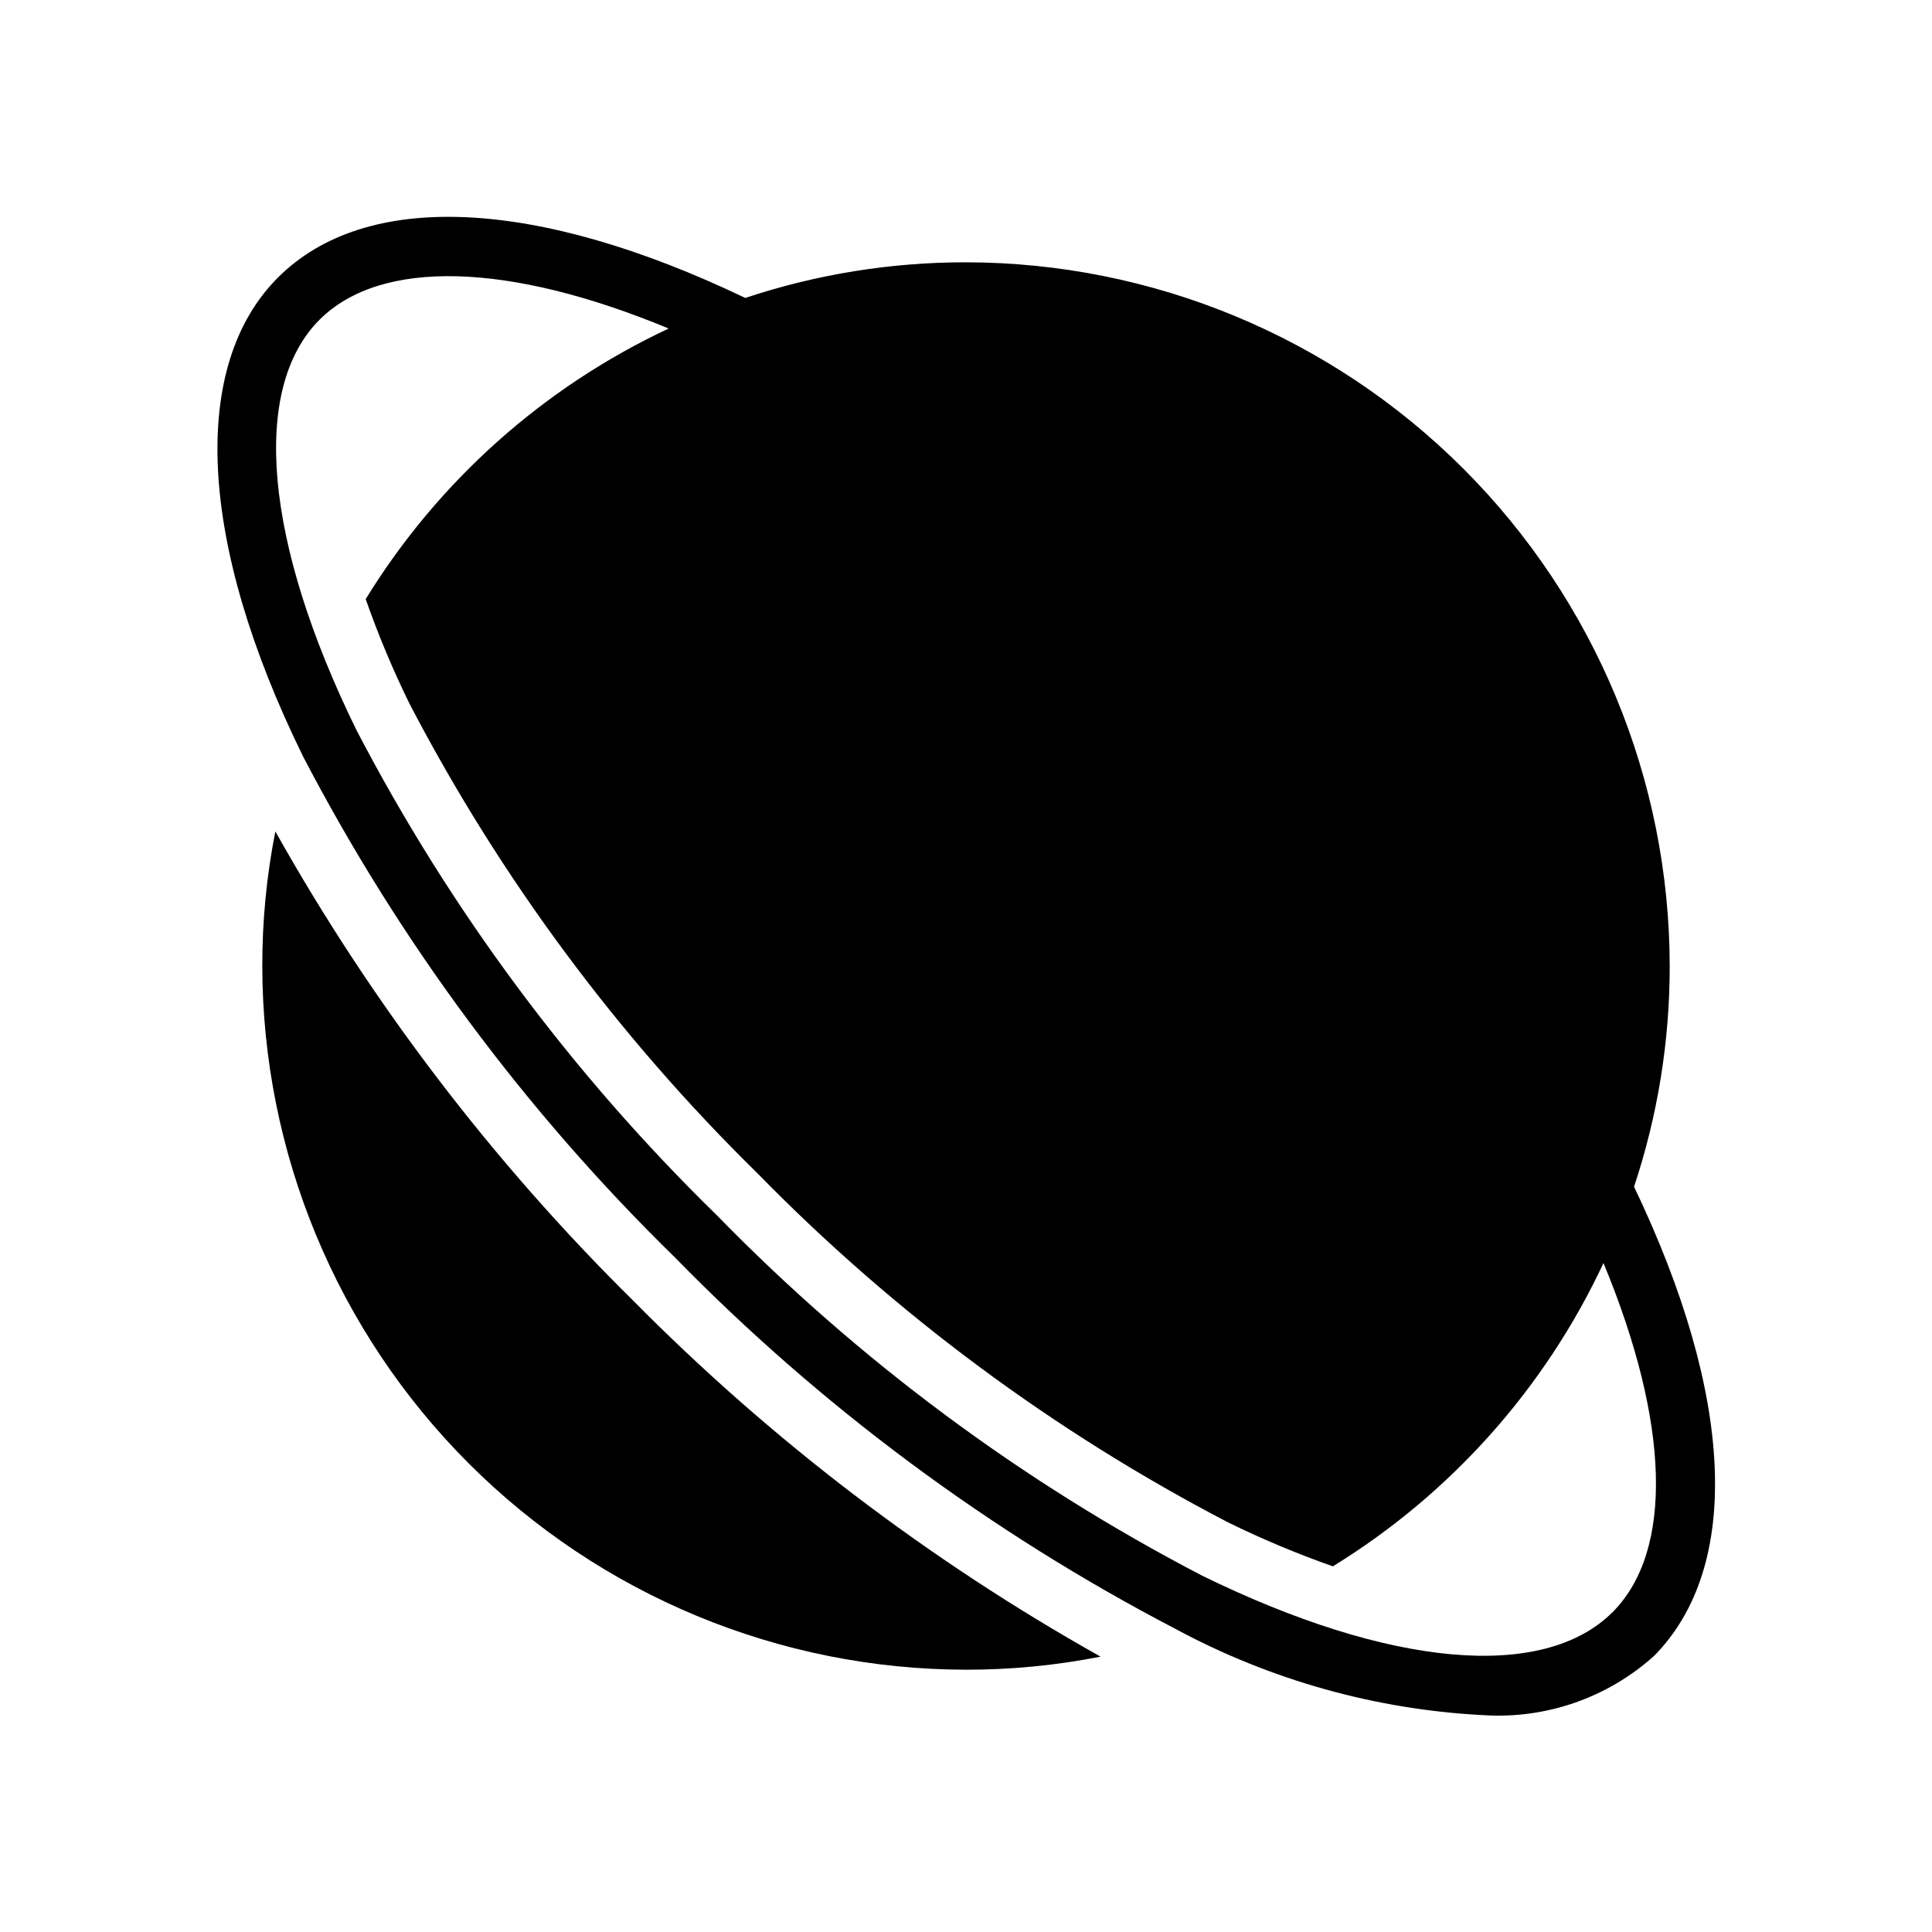<?xml version="1.0" encoding="UTF-8"?>
<!-- Uploaded to: ICON Repo, www.iconrepo.com, Generator: ICON Repo Mixer Tools -->
<svg fill="#000000" width="800px" height="800px" version="1.1" viewBox="144 144 512 512" xmlns="http://www.w3.org/2000/svg">
 <g>
  <path d="m216.97 364.34c-2.316 11.742-3.477 23.688-3.461 35.66 0.062 49.438 19.73 96.836 54.688 131.8 34.961 34.961 82.359 54.629 131.8 54.691 11.969 0.012 23.914-1.148 35.66-3.465-45.539-25.543-87.273-57.34-123.98-94.465-37.227-36.77-69.105-78.586-94.703-124.22z"/>
  <path d="m577.04 458.49c6.277-18.863 9.469-38.613 9.449-58.488-0.062-49.441-19.73-96.84-54.691-131.8-34.961-34.957-82.359-54.625-131.8-54.688-19.879-0.02-39.629 3.168-58.492 9.445-55.574-26.609-100.68-28.656-123.9-5.352-23.223 23.301-21.254 69.902 6.691 126.82 25.621 49.199 58.887 94.023 98.555 132.8 38.758 39.637 83.555 72.875 132.72 98.48 25.16 13.555 53.016 21.352 81.555 22.828 16.594 1.062 32.914-4.613 45.266-15.746 23.223-23.613 21.254-68.723-5.356-124.3zm-5.746 112.8c-18.344 18.262-59.039 14.641-108.79-9.762h0.004c-47.656-24.789-91.051-57.023-128.55-95.488-38.445-37.512-70.676-80.906-95.488-128.55-24.402-49.75-28.102-90.449-9.762-108.79 16.297-16.215 50.223-15.191 92.496 2.363-33.188 15.555-61.102 40.484-80.293 71.711 3.328 9.488 7.219 18.766 11.648 27.789 24.043 46.105 55.207 88.137 92.34 124.54 36.379 37.16 78.41 68.328 124.54 92.34 9.023 4.43 18.305 8.32 27.789 11.652 31.238-19.215 56.168-47.156 71.715-80.375 17.555 42.352 18.656 76.281 2.359 92.574z"/>
 </g>
</svg>
